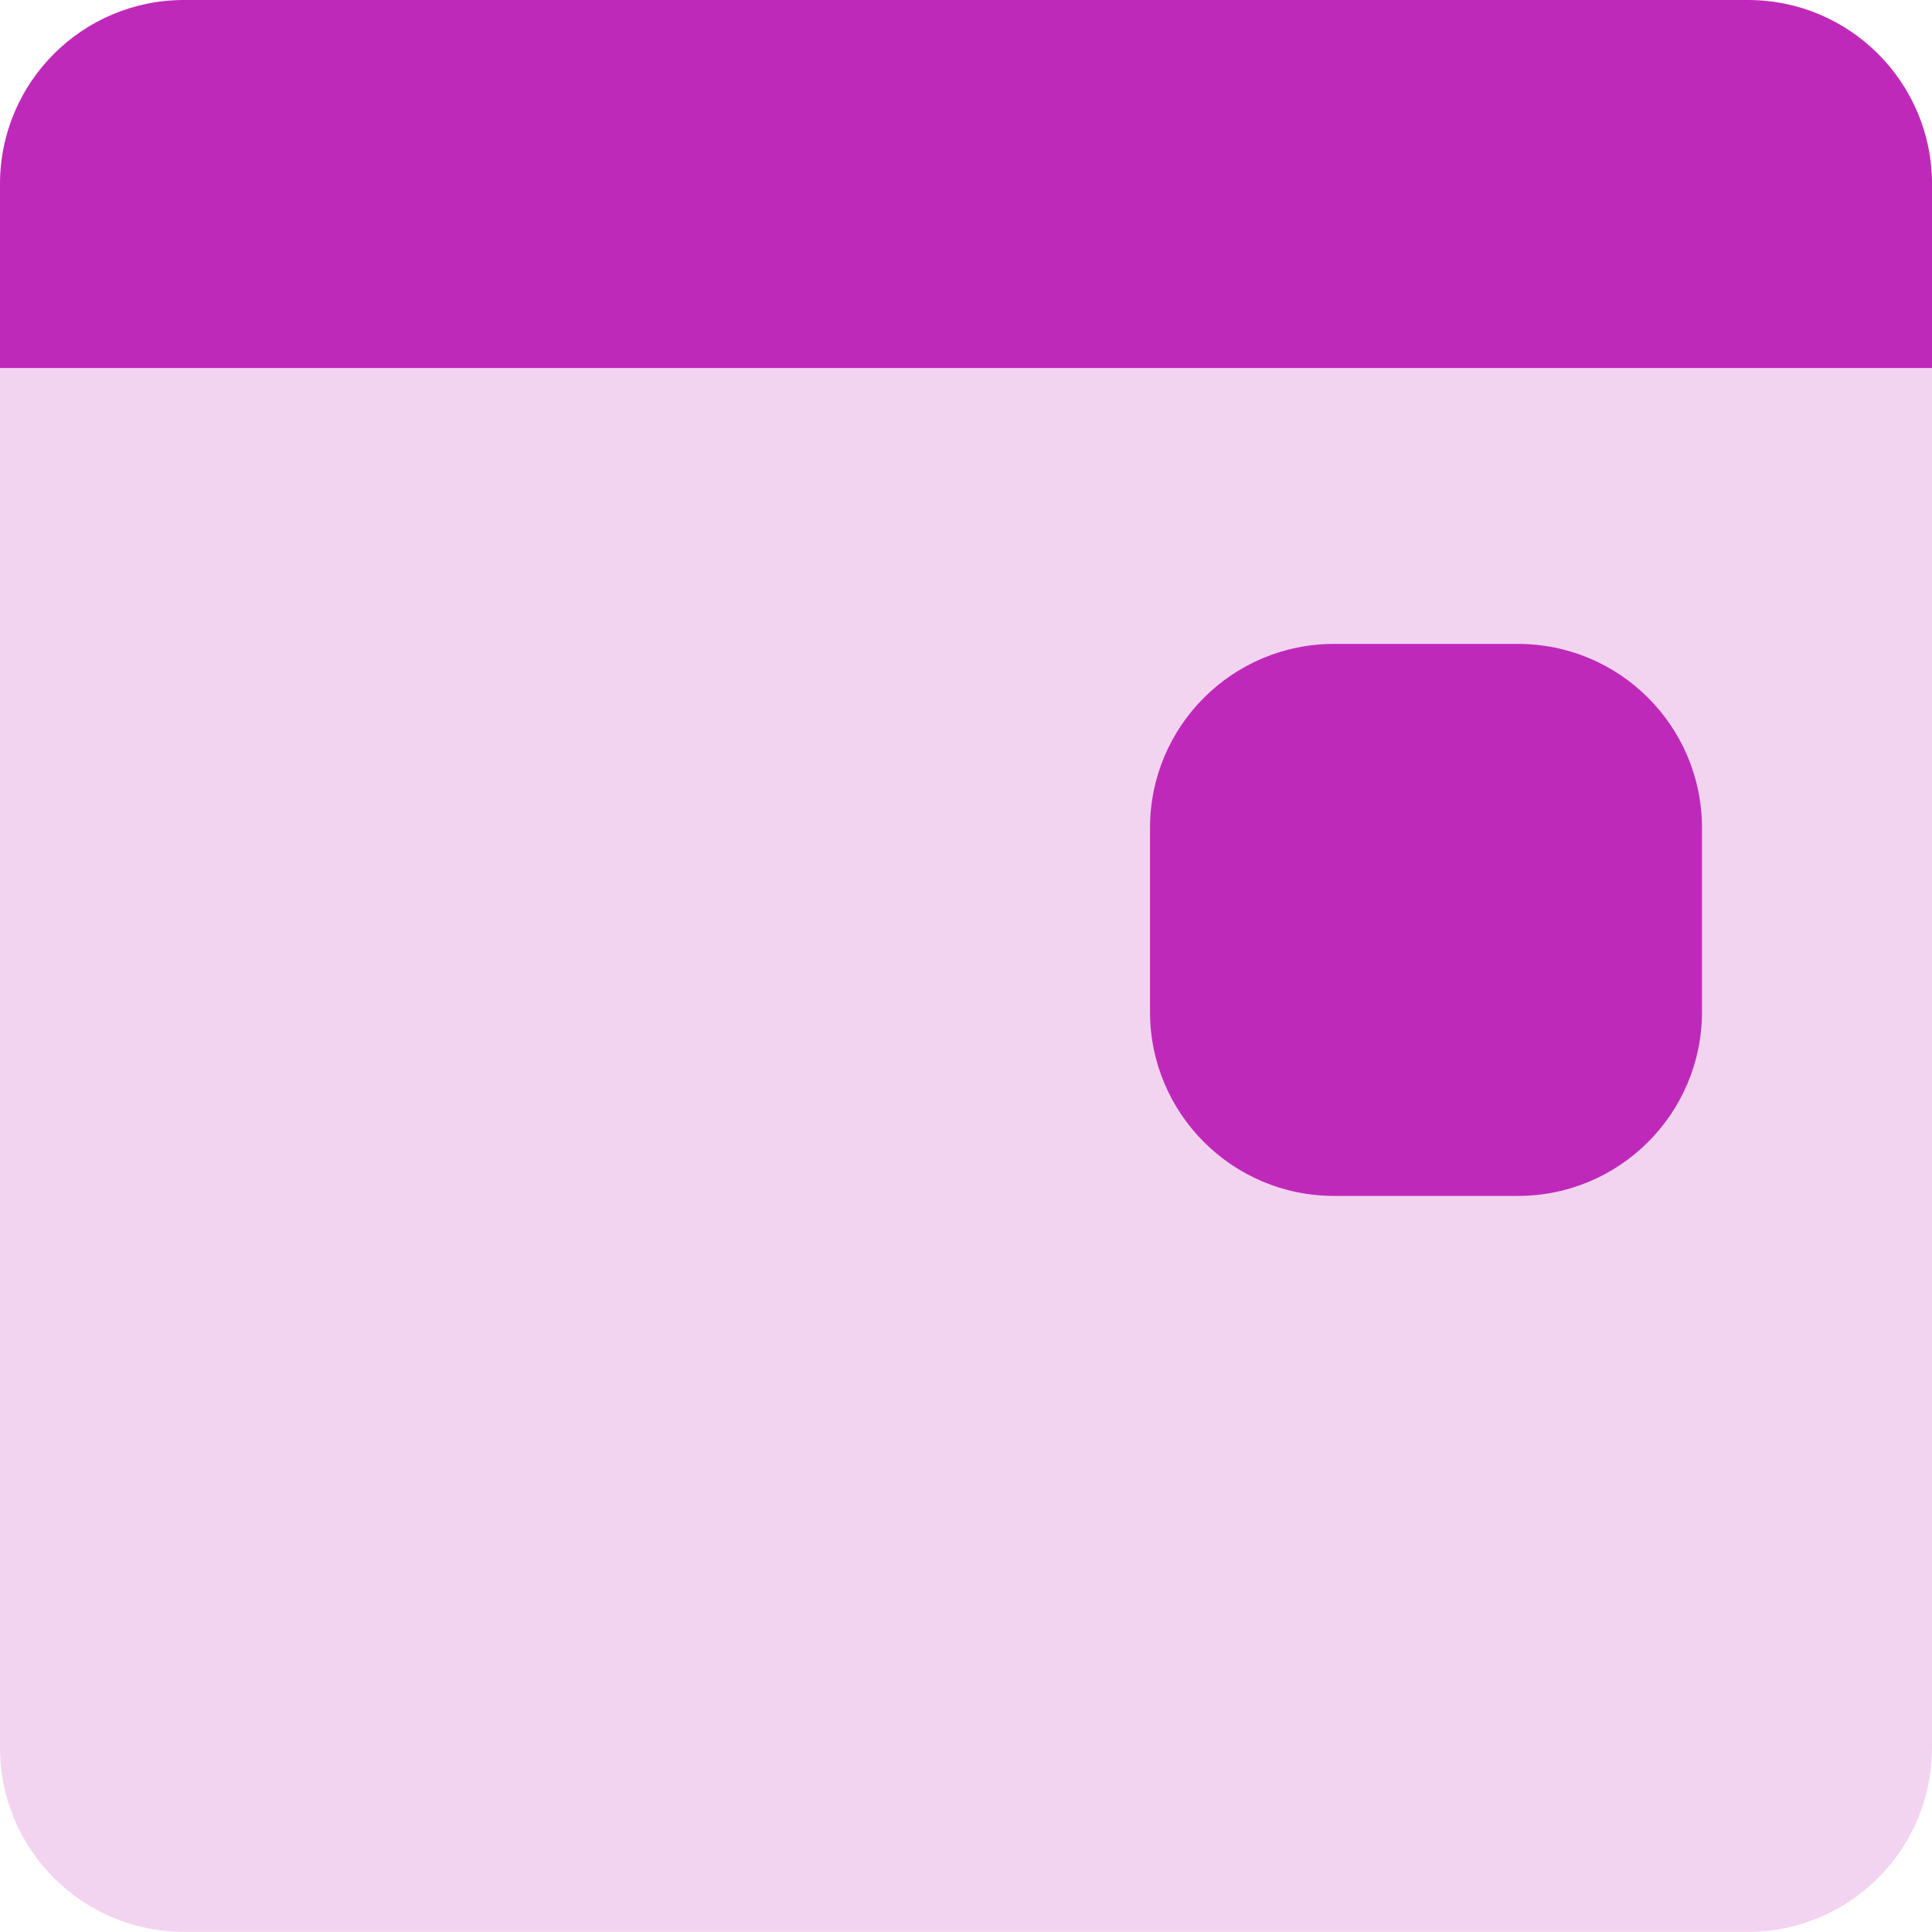 <svg xmlns="http://www.w3.org/2000/svg" width="50" height="50" viewBox="0 0 50 50" fill="none"><g clip-path="url(#clip0_1688_24501)"><path opacity="0.2" d="M45.238 1.188H4.762C2.132 1.188 0 3.319 0 5.949V45.235C0 47.865 2.132 49.997 4.762 49.997H45.238C47.868 49.997 50 47.865 50 45.235V5.949C50 3.319 47.868 1.188 45.238 1.188Z" fill="#BF29B9"></path><path d="M39.285 16.664H34.524C31.894 16.664 29.762 18.796 29.762 21.426V26.188C29.762 28.818 31.894 30.95 34.524 30.95H39.285C41.916 30.95 44.047 28.818 44.047 26.188V21.426C44.047 18.796 41.916 16.664 39.285 16.664Z" fill="#BF29B9"></path><path d="M0 4.762C0 2.132 2.132 0 4.762 0H45.238C47.868 0 50 2.132 50 4.762V9.524H0V4.762Z" fill="#BF29B9"></path></g><defs><clipPath id="clip0_1688_24501"><rect width="50" height="50" fill="white"></rect></clipPath></defs></svg>